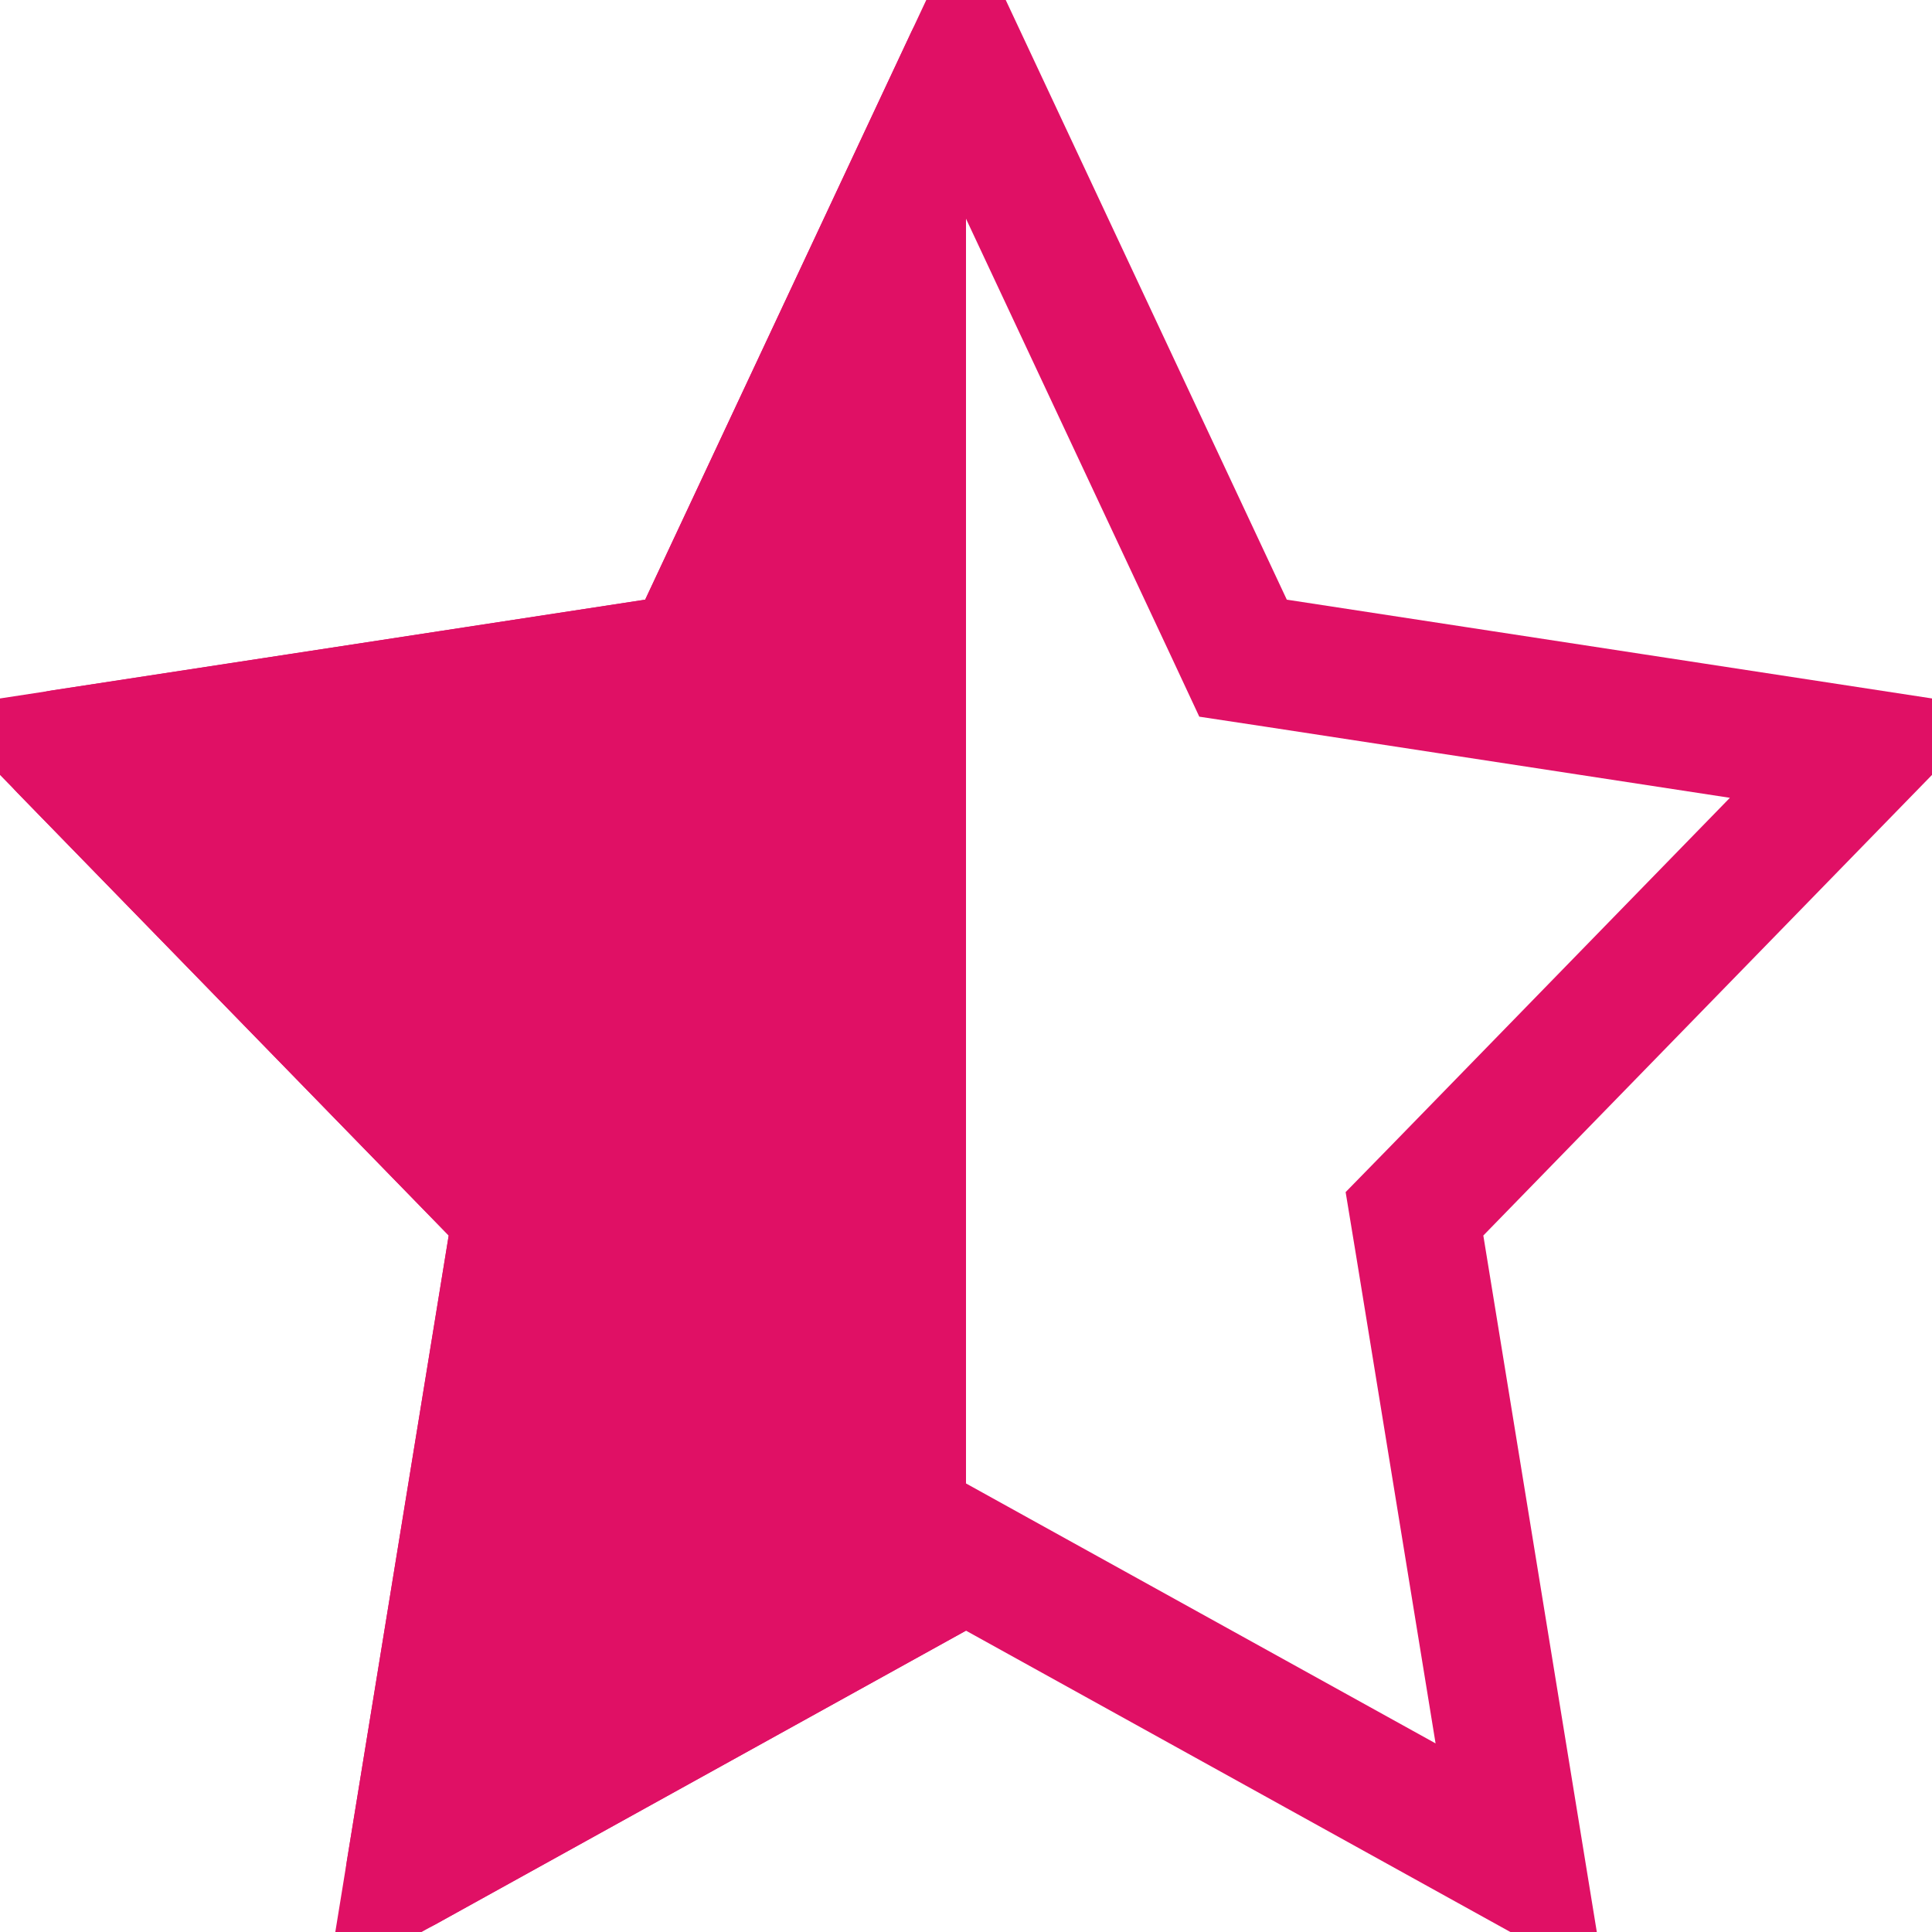 <svg width="15" height="15" viewBox="0 0 15 15" fill="none" xmlns="http://www.w3.org/2000/svg">
<path d="M9.538 4.868L9.651 5.11L9.915 5.15L14.467 5.847L11.158 9.244L10.982 9.424L11.023 9.673L11.805 14.472L7.742 12.223L7.5 12.089L7.258 12.223L3.196 14.471L3.977 9.672L4.018 9.424L3.842 9.243L0.533 5.847L5.085 5.15L5.349 5.11L5.462 4.868L7.5 0.52L9.538 4.868Z" stroke="#E01065"/>
<path fill-rule="evenodd" clip-rule="evenodd" d="M5.009 4.656L0.398 5.361C0.02 5.42 -0.132 5.881 0.134 6.154L3.484 9.593L2.692 14.454C2.628 14.844 3.044 15.129 3.381 14.941L7.5 12.66L7.5 12.661V0C7.327 7.55666e-05 7.153 0.082 7.076 0.247L5.009 4.656Z" fill="#E01065"/>
</svg>
